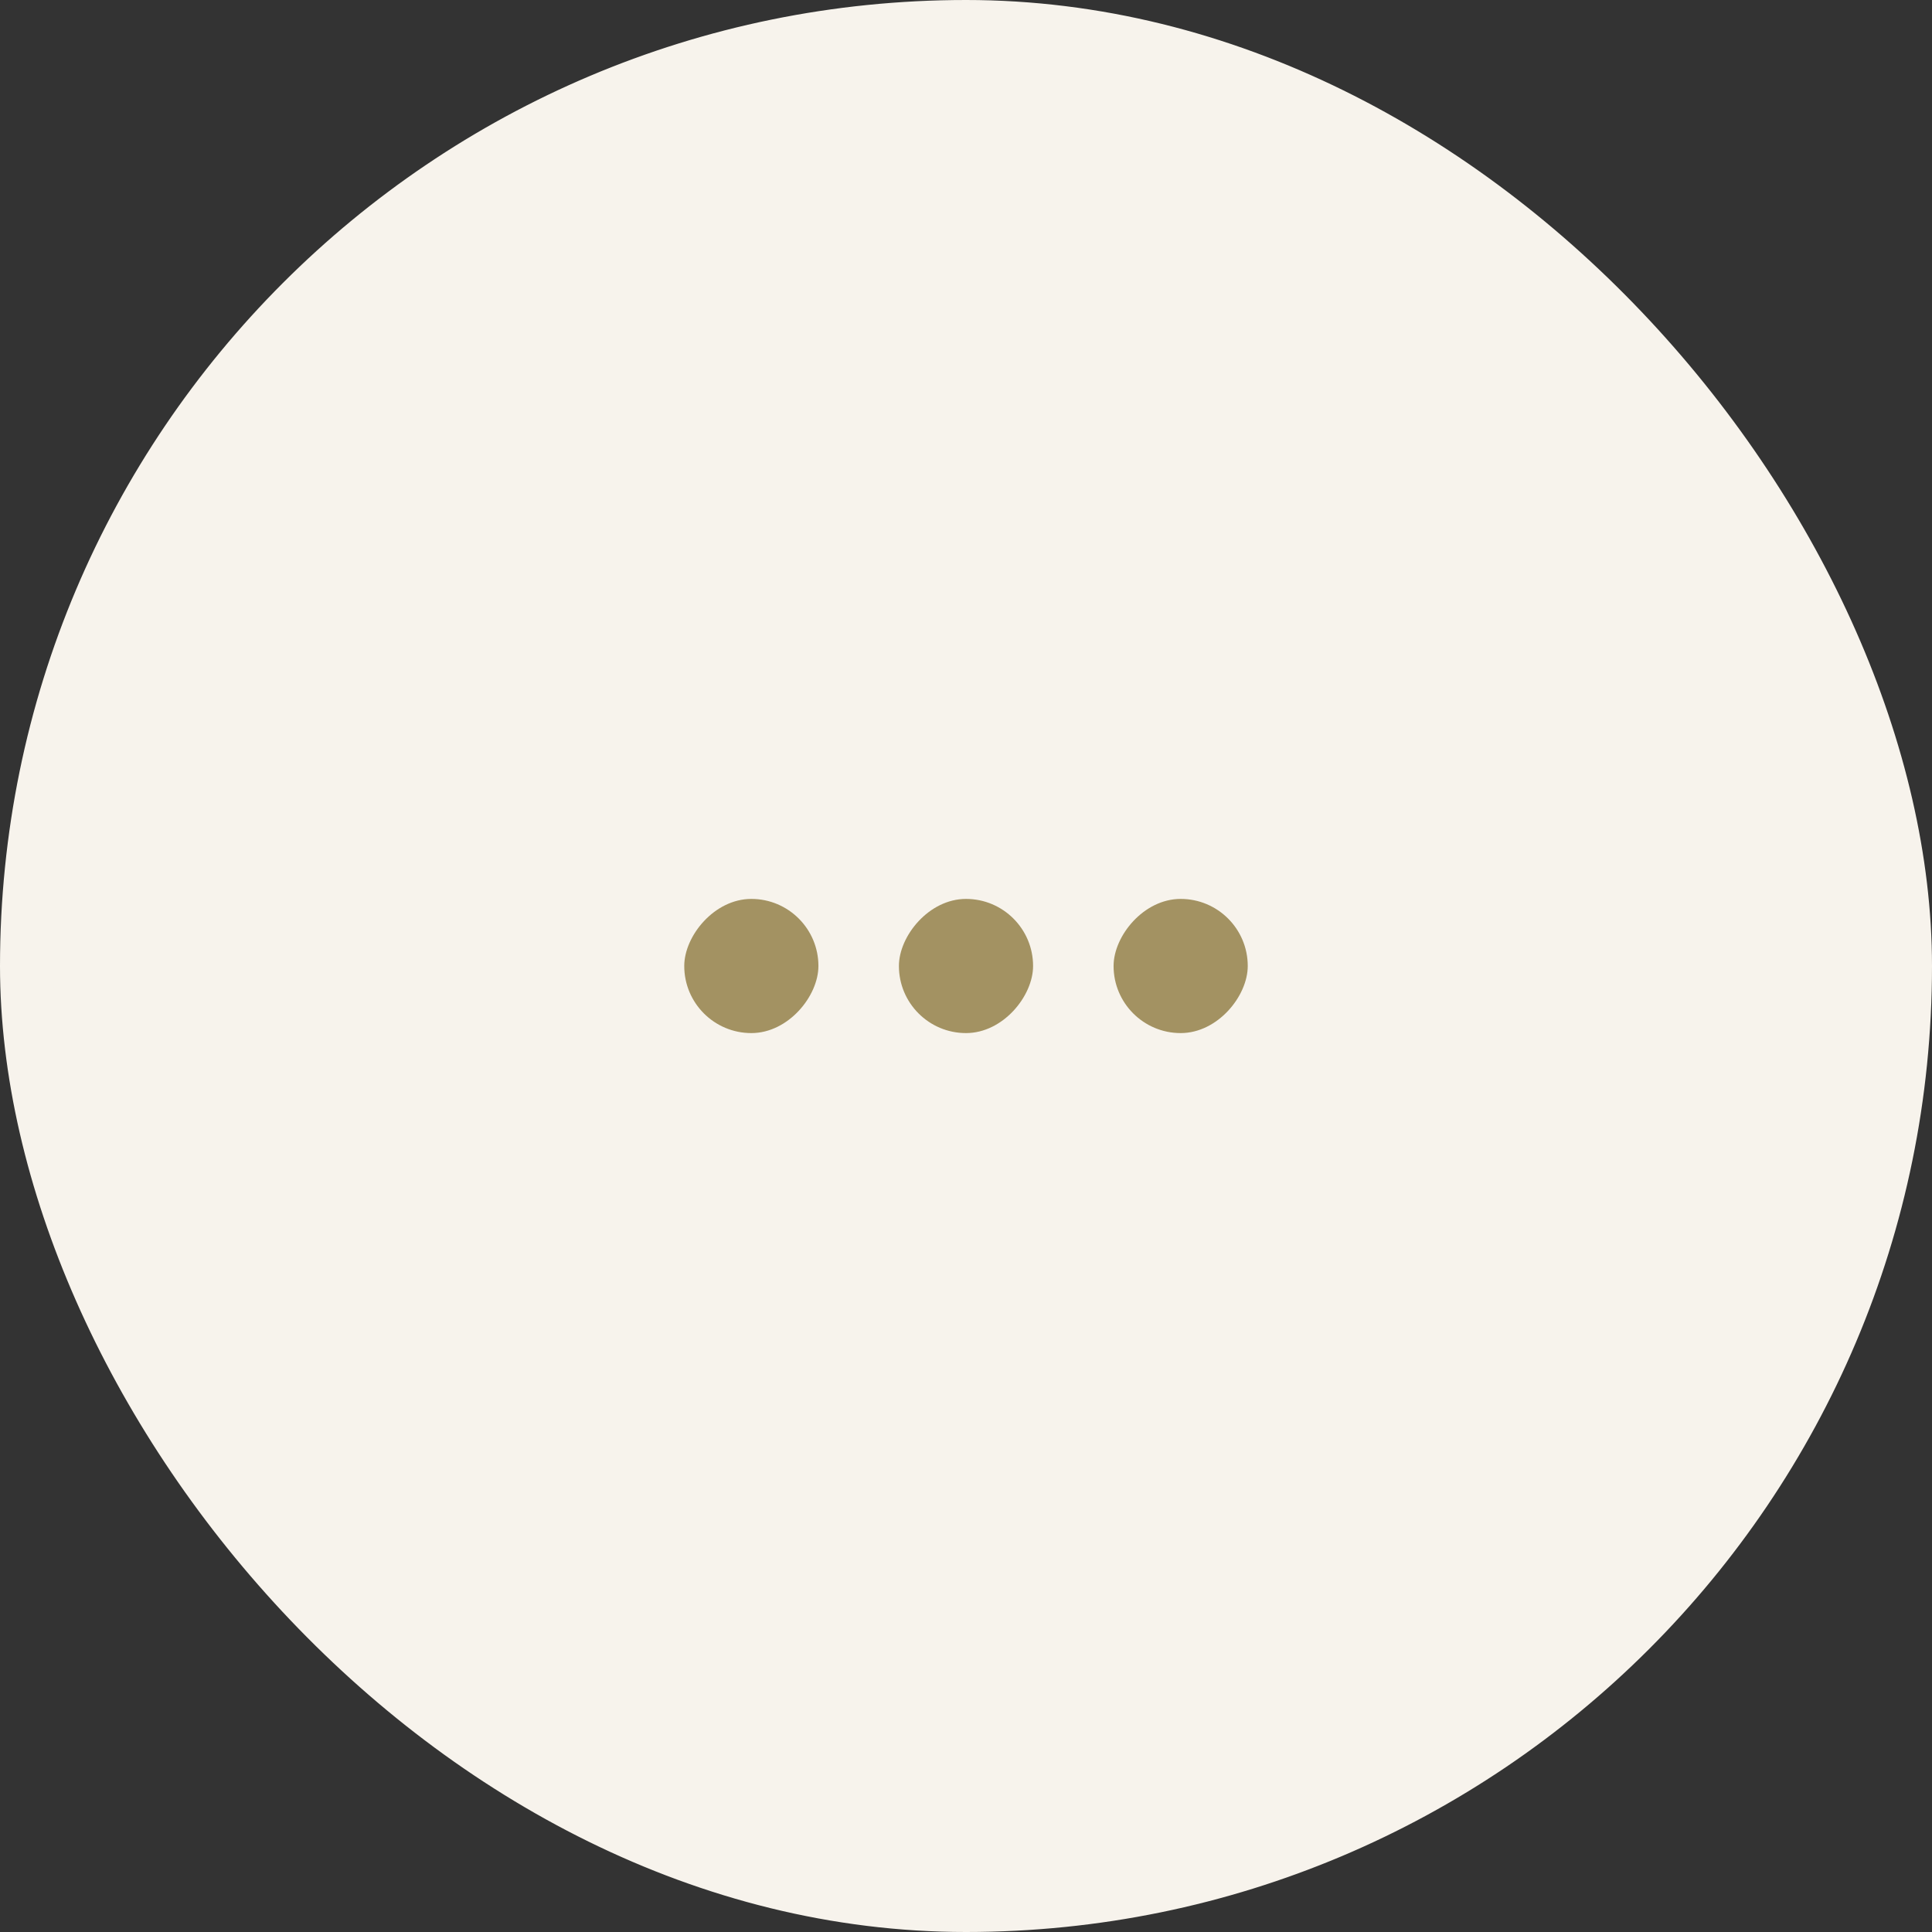 <svg xmlns="http://www.w3.org/2000/svg" width="72" height="72" viewBox="0 0 72 72" fill="none"><rect x="0" y="0" width="72" height="72" fill="#333333" stroke="none"/><rect x="1" y="1" width="70" height="70" rx="35" fill="#F7F3EC"></rect><rect x="1" y="1" width="70" height="70" rx="35" stroke="#F7F3EC" stroke-width="2"></rect><rect width="5" height="5" rx="2.5" transform="matrix(1 0 0 -1 25.5 38.5)" fill="#A39262"></rect><rect width="5" height="5" rx="2.5" transform="matrix(1 0 0 -1 33.5 38.5)" fill="#A39262"></rect><rect width="5" height="5" rx="2.5" transform="matrix(1 0 0 -1 41.5 38.5)" fill="#A39262"></rect></svg>
